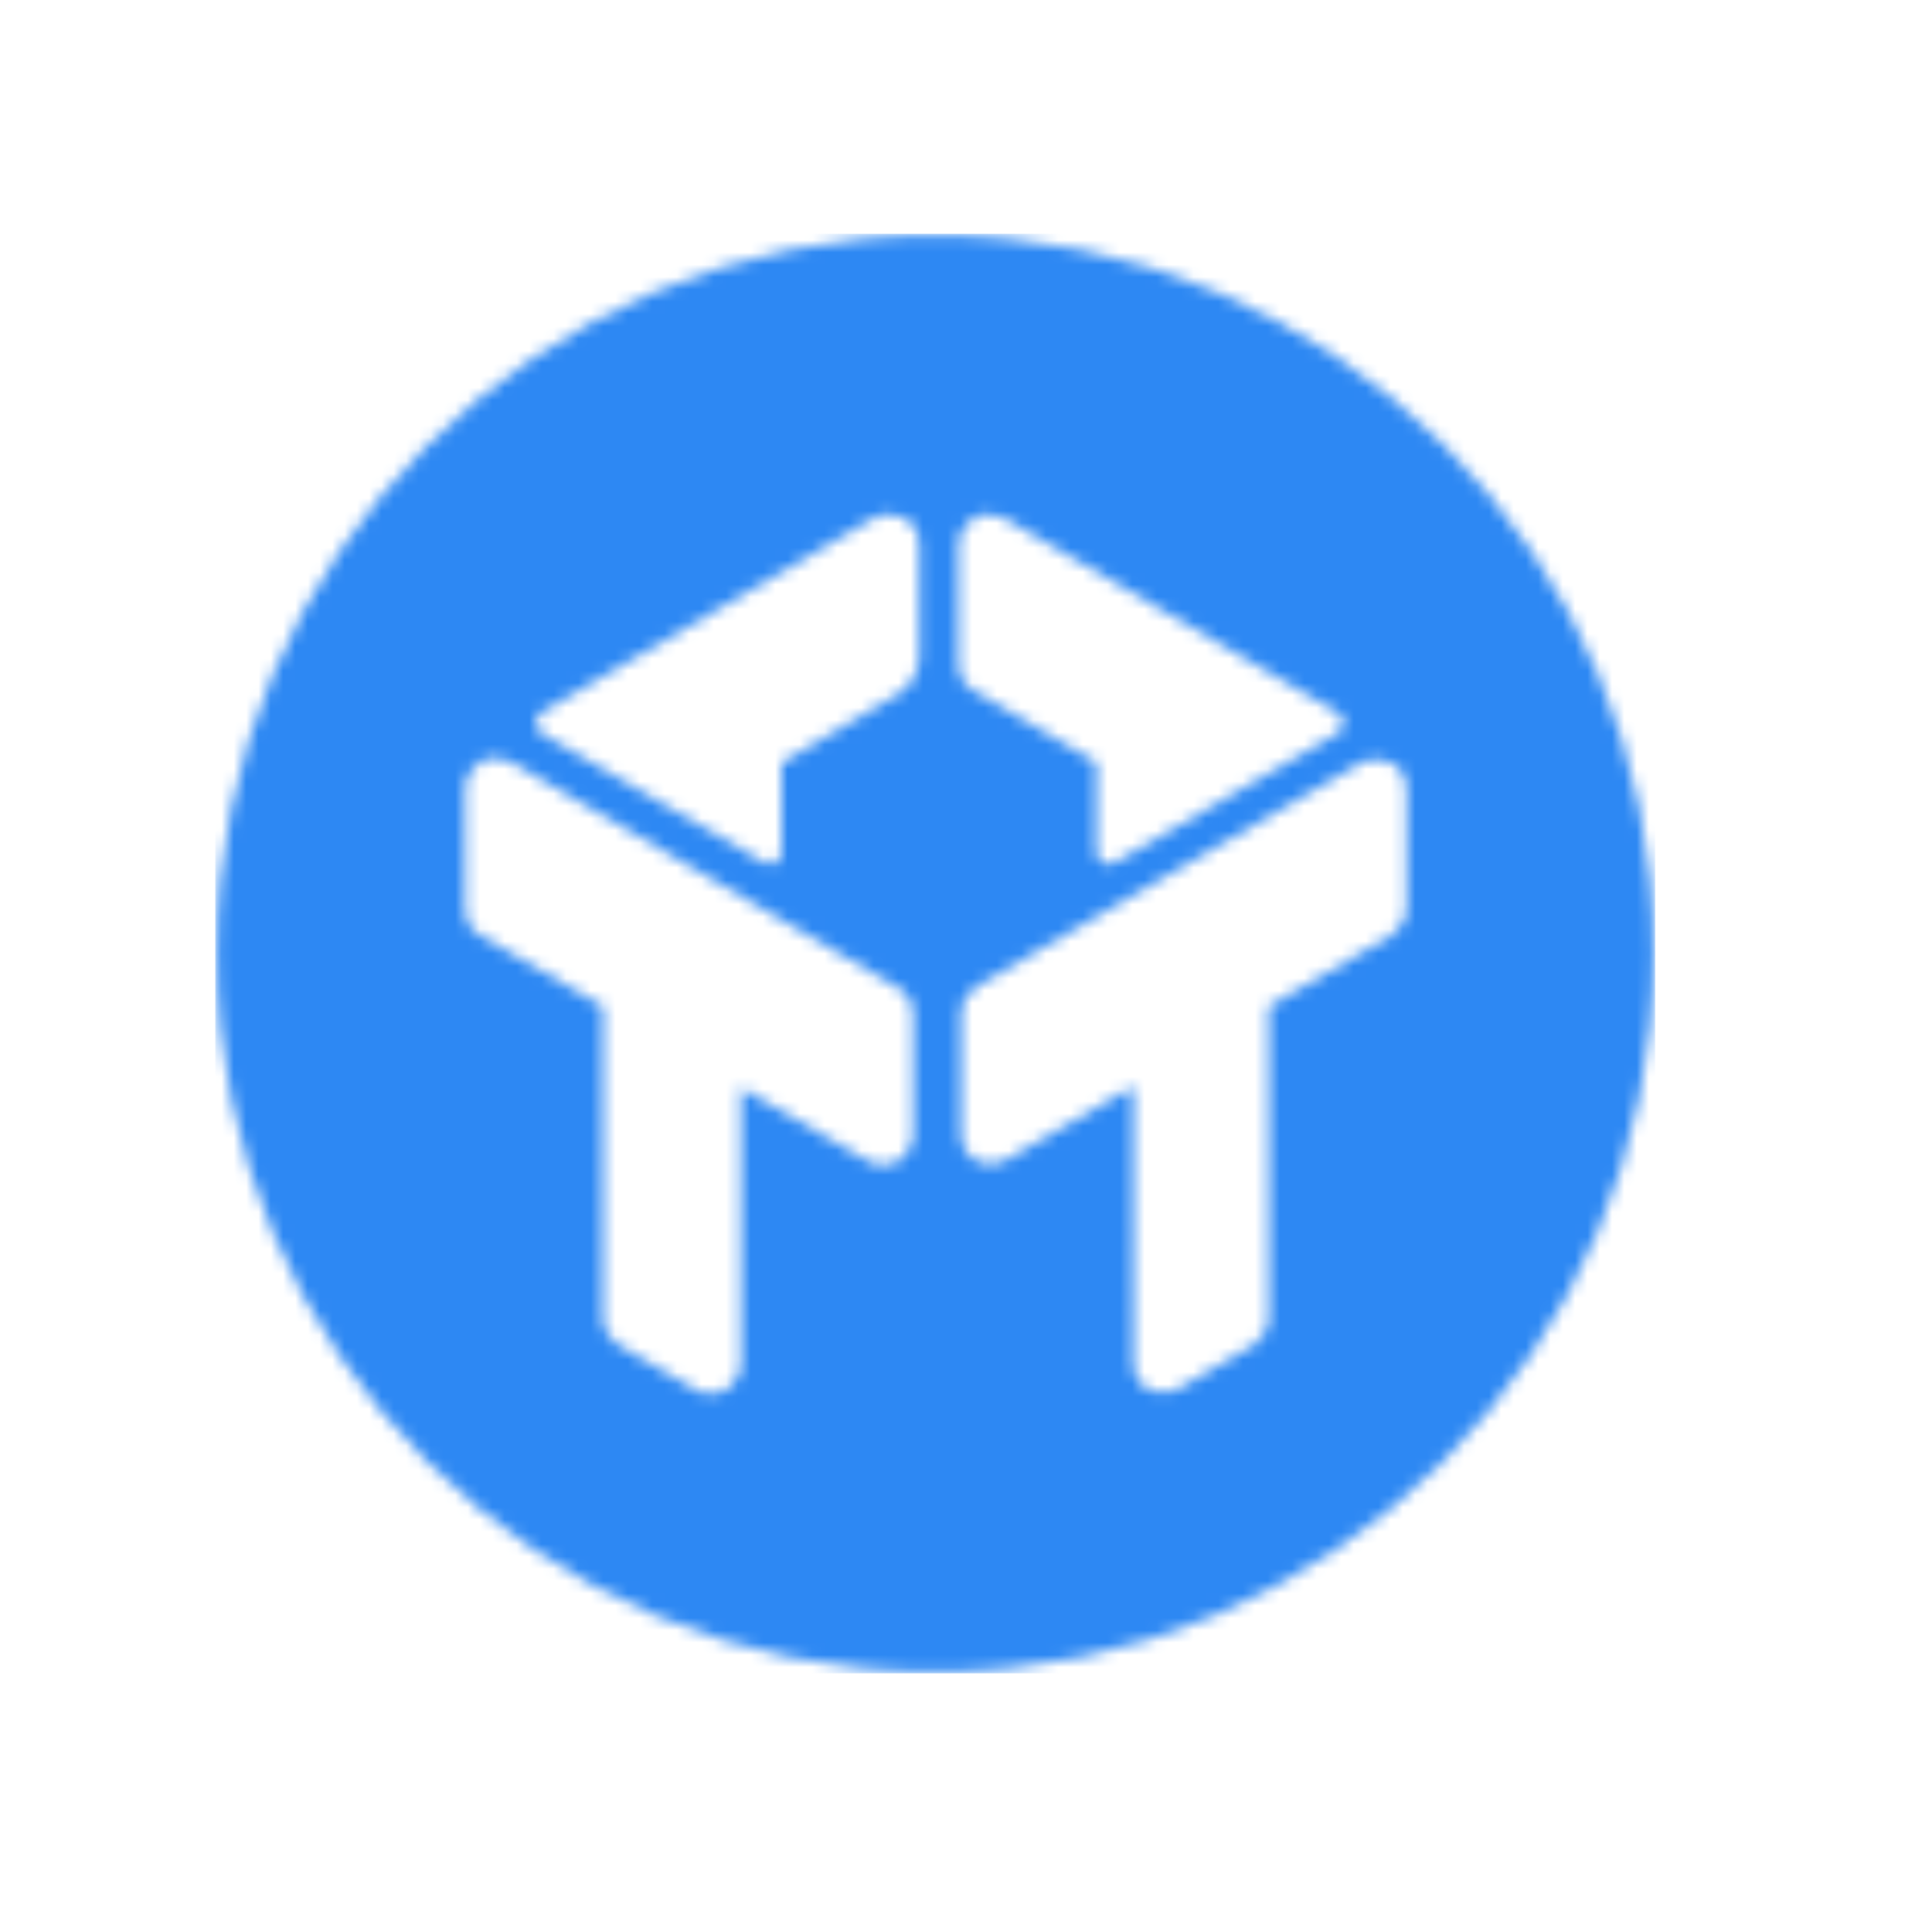 <?xml version="1.0" encoding="utf-8"?>
<!-- Generator: Adobe Illustrator 21.0.0, SVG Export Plug-In . SVG Version: 6.00 Build 0)  -->
<svg version="1.1" id="Layer_1" xmlns:sketch="http://www.bohemiancoding.com/sketch/ns"
	 xmlns="http://www.w3.org/2000/svg" xmlns:xlink="http://www.w3.org/1999/xlink" x="0px" y="0px" viewBox="0 0 157 155"
	 style="enable-background:new 0 0 157 155;" xml:space="preserve">
<style type="text/css">
	.st0{filter:url(#Adobe_OpacityMaskFilter);}
	.st1{fill:#FFFFFF;}
	.st2{mask:url(#mask-4);fill:#FFFFFF;}
	.st3{filter:url(#Adobe_OpacityMaskFilter_1_);}
	.st4{mask:url(#mask-6);fill:#FFFFFF;}
	.st5{filter:url(#Adobe_OpacityMaskFilter_2_);}
	.st6{mask:url(#mask-8);fill:#FFFFFF;}
	.st7{filter:url(#Adobe_OpacityMaskFilter_3_);}
	.st8{mask:url(#mask-10);fill:#FFFFFF;}
	.st9{filter:url(#Adobe_OpacityMaskFilter_4_);}
	.st10{mask:url(#mask-12_6_);fill:#2D88F3;}
</style>
<title>Drift-Blue</title>
<desc>Created with Sketch.</desc>
<g id="Group-6" transform="translate(96, 58)">
	<g id="Clip-5">
	</g>
	<defs>
		<filter id="Adobe_OpacityMaskFilter" filterUnits="userSpaceOnUse" x="-18.2" y="3.6" width="36.6" height="51.7">
			<feColorMatrix  type="matrix" values="1 0 0 0 0  0 1 0 0 0  0 0 1 0 0  0 0 0 1 0"/>
		</filter>
	</defs>
	<mask maskUnits="userSpaceOnUse" x="-18.2" y="3.6" width="36.6" height="51.7" id="mask-4">
		<g class="st0">
			<path id="path-3" class="st1" d="M17.1,4c-0.8-0.4-1.7-0.4-2.5,0l-31.5,18.4c-0.8,0.4-1.2,1.3-1.2,2.2v9.7c0,0.9,0.5,1.7,1.2,2.2
				c0.8,0.4,1.7,0.4,2.4,0c0,0,0,0,0,0l10.4-6v22.5c0,0.9,0.5,1.7,1.2,2.2c0.4,0.2,0.8,0.3,1.2,0.3c0.4,0,0.9-0.1,1.2-0.3l6.2-3.6
				c0.8-0.4,1.2-1.3,1.2-2.2V23.8l10-5.8c0.8-0.4,1.2-1.3,1.2-2.2V6.1C18.3,5.2,17.9,4.4,17.1,4L17.1,4z"/>
		</g>
	</mask>
	<path id="Fill-4" sketch:type="MSShapeGroup" class="st2" d="M-18.2,3.6h36.6v51.7h-36.6V3.6z"/>
</g>
<g id="Group-9" transform="translate(96, 38)">
	<g id="Clip-8">
	</g>
	<defs>
		<filter id="Adobe_OpacityMaskFilter_1_" filterUnits="userSpaceOnUse" x="-18.2" y="3.7" width="31.4" height="28.6">
			<feColorMatrix  type="matrix" values="1 0 0 0 0  0 1 0 0 0  0 0 1 0 0  0 0 0 1 0"/>
		</filter>
	</defs>
	<mask maskUnits="userSpaceOnUse" x="-18.2" y="3.7" width="31.4" height="28.6" id="mask-6">
		<g class="st3">
			<path id="path-5" class="st1" d="M-16.9,18.1l9.5,5.6c0.3,0.2,0.5,0.5,0.5,0.9v6.7c0,0.8,0.8,1.2,1.5,0.9
				c3.9-2.2,14.2-8.3,18.1-10.5c0.7-0.4,0.6-1.3,0-1.7L-14.4,4.1c-0.8-0.4-1.7-0.4-2.5,0c-0.8,0.4-1.2,1.3-1.2,2.2v9.7
				C-18.1,16.8-17.7,17.7-16.9,18.1L-16.9,18.1z"/>
		</g>
	</mask>
	<path id="Fill-7" sketch:type="MSShapeGroup" class="st4" d="M-18.2,3.7h31.4v28.6h-31.4V3.7z"/>
</g>
<g id="Group-12" transform="translate(62, 38)">
	<g id="Clip-11">
	</g>
	<defs>
		<filter id="Adobe_OpacityMaskFilter_2_" filterUnits="userSpaceOnUse" x="-18.7" y="3.7" width="31.4" height="28.6">
			<feColorMatrix  type="matrix" values="1 0 0 0 0  0 1 0 0 0  0 0 1 0 0  0 0 0 1 0"/>
		</filter>
	</defs>
	<mask maskUnits="userSpaceOnUse" x="-18.7" y="3.7" width="31.4" height="28.6" id="mask-8">
		<g class="st5">
			<path id="path-7" class="st1" d="M11.5,4.1c-0.8-0.4-1.7-0.4-2.5,0l-27.1,15.8c-0.6,0.4-0.7,1.3,0,1.7
				c3.8,2.2,14.3,8.3,18.1,10.5c0.6,0.4,1.4-0.1,1.4-0.8v-6.8c0-0.3,0.2-0.7,0.5-0.8l9.1-5.3c1.1-0.6,1.7-1.8,1.7-3V6.3
				C12.7,5.4,12.3,4.5,11.5,4.1L11.5,4.1z"/>
		</g>
	</mask>
	<path id="Fill-10" sketch:type="MSShapeGroup" class="st6" d="M-18.7,3.7h31.4v28.6h-31.4V3.7z"/>
</g>
<g id="Group-15" transform="translate(56, 58)">
	<g id="Clip-14">
	</g>
	<defs>
		<filter id="Adobe_OpacityMaskFilter_3_" filterUnits="userSpaceOnUse" x="-18.3" y="3.6" width="36.6" height="51.7">
			<feColorMatrix  type="matrix" values="1 0 0 0 0  0 1 0 0 0  0 0 1 0 0  0 0 0 1 0"/>
		</filter>
	</defs>
	<mask maskUnits="userSpaceOnUse" x="-18.3" y="3.6" width="36.6" height="51.7" id="mask-10">
		<g class="st7">
			<path id="path-9" class="st1" d="M17,22.3L-14.6,4c-0.8-0.4-1.7-0.4-2.5,0c-0.8,0.4-1.2,1.3-1.2,2.2v9.7c0,0.9,0.5,1.7,1.2,2.2
				l10,5.8v25.3c0,0.9,0.5,1.7,1.2,2.2l6.2,3.6c0.4,0.2,0.8,0.3,1.2,0.3s0.9-0.1,1.2-0.3c0.8-0.4,1.2-1.3,1.2-2.2V30.3l10.4,6
				c0,0,0,0,0,0c0.8,0.4,1.7,0.4,2.4,0c0.8-0.4,1.2-1.3,1.2-2.2v-9.7C18.2,23.6,17.7,22.8,17,22.3L17,22.3z"/>
		</g>
	</mask>
	<path id="Fill-13" sketch:type="MSShapeGroup" class="st8" d="M-18.3,3.6h36.6v51.7h-36.6V3.6z"/>
</g>
<g id="Group-18" transform="translate(36, 15)">
	<g>
		<defs>
			<filter id="Adobe_OpacityMaskFilter_4_" filterUnits="userSpaceOnUse" x="-18.5" y="4" width="117" height="117">
				<feColorMatrix  type="matrix" values="1 0 0 0 0  0 1 0 0 0  0 0 1 0 0  0 0 0 1 0"/>
			</filter>
		</defs>
		<mask maskUnits="userSpaceOnUse" x="-18.5" y="4" width="117" height="117" id="mask-12_6_">
			<g class="st9">
				<path id="path-11_6_" class="st1" d="M40,4.1c-32.3,0-58.4,26.2-58.4,58.4c0,32.3,26.2,58.4,58.4,58.4s58.4-26.2,58.4-58.4
					C98.5,30.2,72.3,4.1,40,4.1L40,4.1z M38.2,77.2c0,0.9-0.5,1.7-1.2,2.2c-0.8,0.4-1.7,0.4-2.4,0c0,0,0,0,0,0l-10.4-6v22.4
					c0,0.9-0.5,1.7-1.2,2.2c-0.4,0.2-0.8,0.3-1.2,0.3s-0.9-0.1-1.2-0.3l-6.2-3.6C13.5,93.8,13,93,13,92.1V66.8L3,61
					c-0.8-0.4-1.2-1.3-1.2-2.2v-9.7c0-0.9,0.5-1.7,1.2-2.2c0.8-0.4,1.7-0.4,2.5,0L37,65.3c0.8,0.4,1.2,1.3,1.2,2.2V77.2L38.2,77.2z
					 M38.7,38.4c0,1.2-0.7,2.4-1.7,3L27.5,47v7.3c0,0.7-0.8,1.2-1.4,0.8c-3.8-2.2-14.3-8.3-18.1-10.5c-0.6-0.4-0.6-1.3,0-1.7
					L35,27.1c0.8-0.4,1.7-0.4,2.5,0c0.8,0.4,1.2,1.3,1.2,2.2V38.4L38.7,38.4z M41.9,29.3c0-0.9,0.5-1.7,1.2-2.2
					c0.8-0.4,1.7-0.4,2.5,0l27.1,15.8c0.6,0.4,0.7,1.3,0,1.7c-3.8,2.2-14.2,8.3-18.1,10.5c-0.7,0.4-1.5-0.1-1.5-0.9v-7.2
					c0-0.1,0-0.1-0.1-0.1l-9.9-5.8c-0.8-0.4-1.2-1.3-1.2-2.2V29.3L41.9,29.3z M78.3,58.8c0,0.9-0.5,1.7-1.2,2.2l-10,5.8v25.3
					c0,0.9-0.5,1.7-1.2,2.2l-6.2,3.6c-0.4,0.2-0.8,0.3-1.2,0.3c-0.4,0-0.8-0.1-1.2-0.3c-0.8-0.4-1.2-1.3-1.2-2.2V73.3l-10.4,6
					c0,0,0,0,0,0c-0.8,0.4-1.7,0.4-2.4,0c-0.8-0.4-1.2-1.3-1.2-2.2v-9.7c0-0.9,0.5-1.7,1.2-2.2L74.6,47c0.8-0.4,1.7-0.4,2.5,0
					c0.8,0.4,1.2,1.3,1.2,2.2V58.8L78.3,58.8z"/>
			</g>
		</mask>
		<path id="Fill-16_8_" sketch:type="MSShapeGroup" class="st10" d="M-18.5,4h117v117h-117V4z"/>
	</g>
</g>
</svg>
